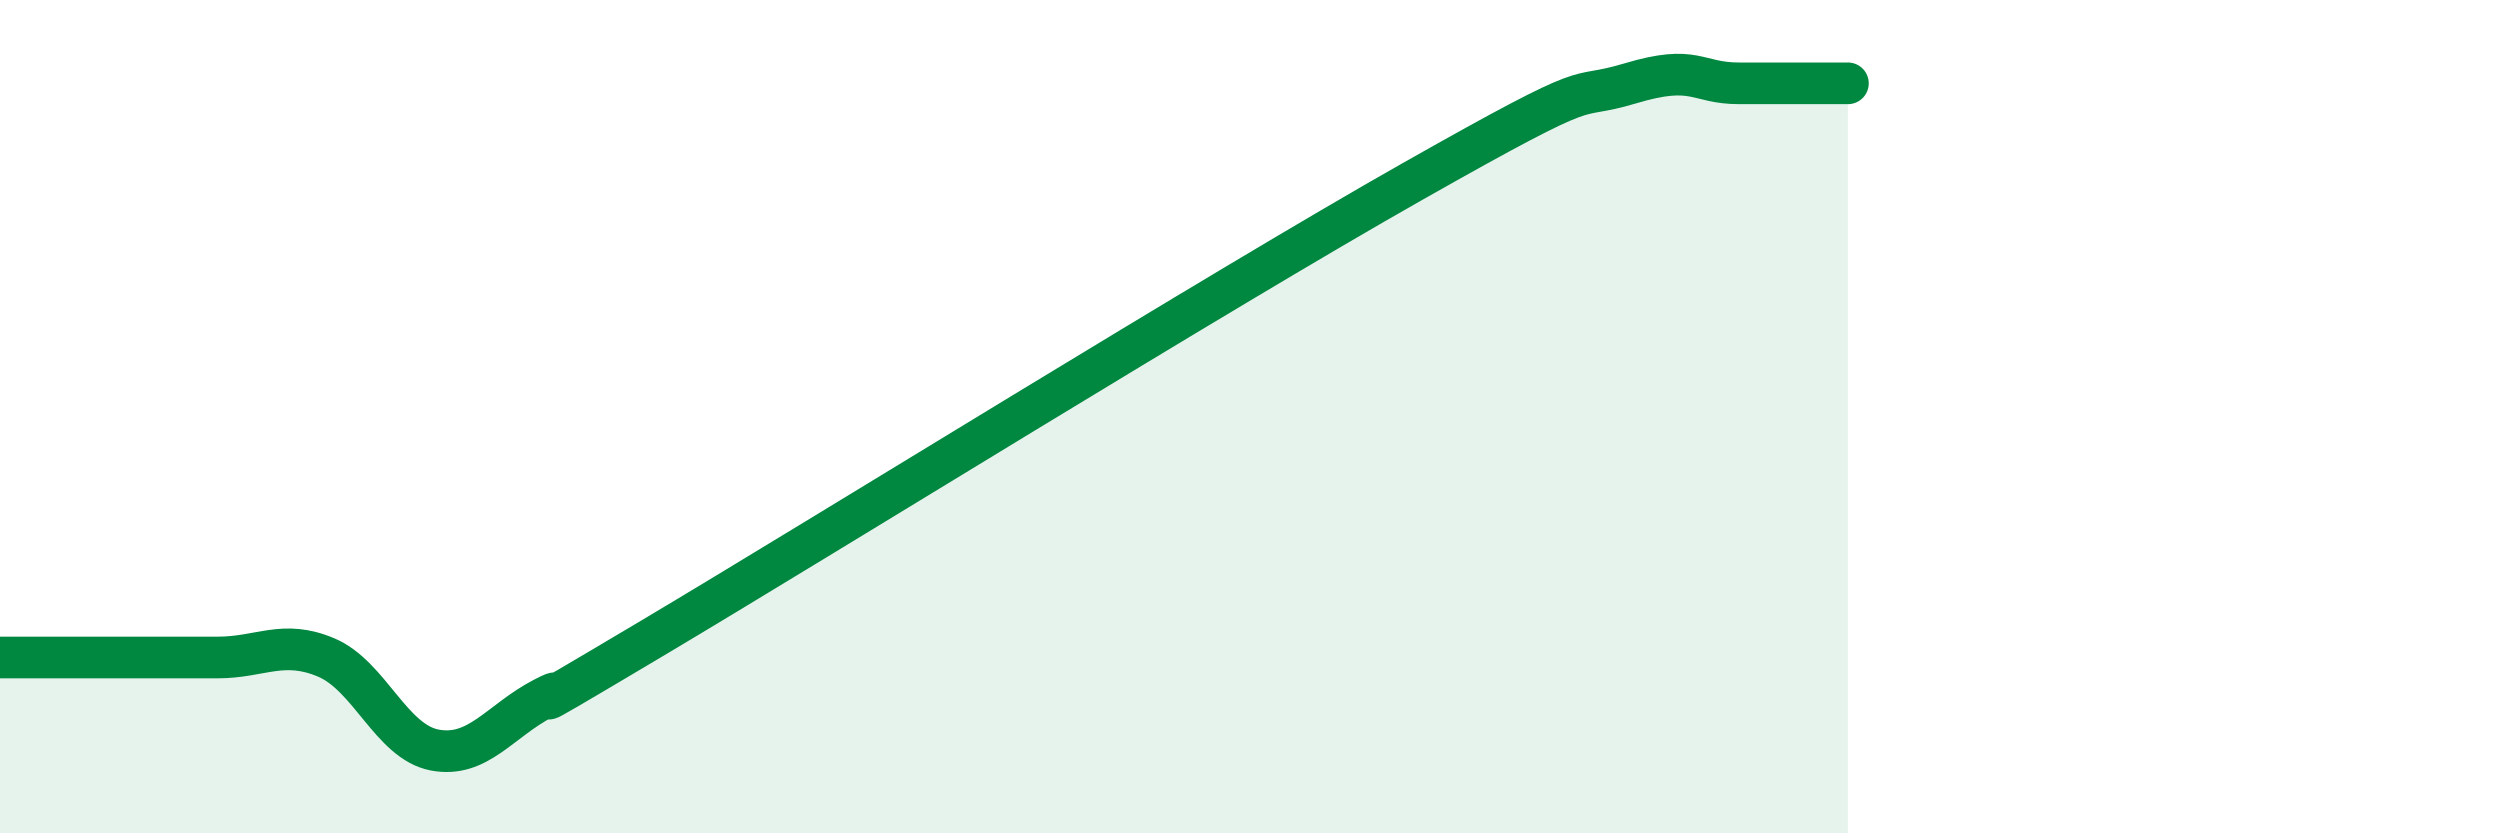 
    <svg width="60" height="20" viewBox="0 0 60 20" xmlns="http://www.w3.org/2000/svg">
      <path
        d="M 0,15.78 C 0.52,15.78 1.57,15.78 2.61,15.78 C 3.65,15.78 4.18,15.78 5.22,15.78 C 6.26,15.78 6.79,15.34 7.83,15.78 C 8.87,16.22 9.39,17.8 10.43,18 C 11.47,18.2 12,17.3 13.04,16.76 C 14.08,16.22 11.48,17.8 15.65,15.32 C 19.82,12.84 29.21,7.01 33.91,4.35 C 38.61,1.69 37.56,2.47 39.13,2 C 40.7,1.53 40.7,2 41.74,2 C 42.78,2 43.83,2 44.35,2L44.35 20L0 20Z"
        fill="#008740"
        opacity="0.1"
        stroke-linecap="round"
        stroke-linejoin="round"
      />
      <path
        d="M 0,15.78 C 0.52,15.78 1.57,15.78 2.61,15.78 C 3.65,15.78 4.18,15.78 5.22,15.78 C 6.26,15.78 6.79,15.34 7.83,15.78 C 8.87,16.22 9.39,17.8 10.43,18 C 11.47,18.2 12,17.3 13.04,16.76 C 14.08,16.22 11.48,17.8 15.65,15.32 C 19.82,12.84 29.21,7.01 33.91,4.35 C 38.61,1.69 37.56,2.47 39.13,2 C 40.7,1.53 40.7,2 41.74,2 C 42.78,2 43.83,2 44.35,2"
        stroke="#008740"
        stroke-width="1"
        fill="none"
        stroke-linecap="round"
        stroke-linejoin="round"
      />
    </svg>
  